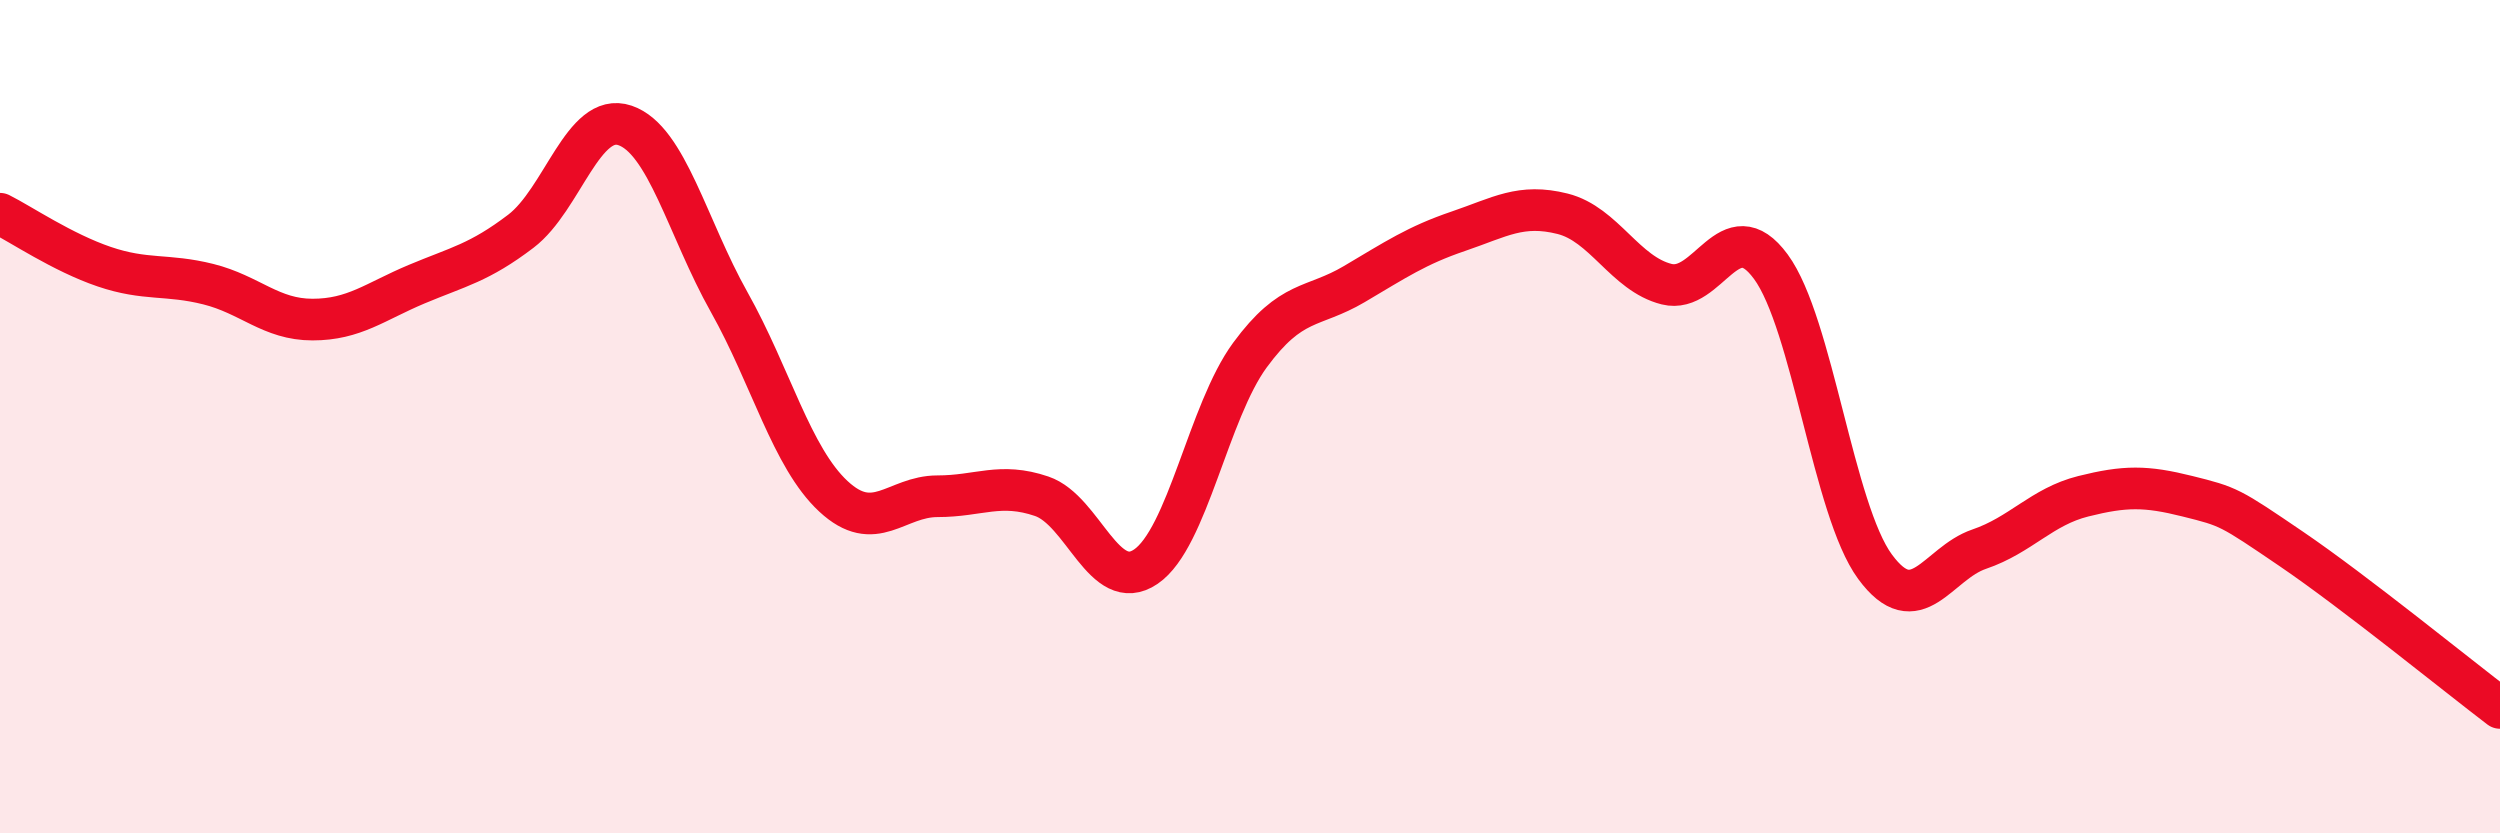 
    <svg width="60" height="20" viewBox="0 0 60 20" xmlns="http://www.w3.org/2000/svg">
      <path
        d="M 0,5.13 C 0.5,5.38 1.5,6.06 2.5,6.4 C 3.5,6.74 4,6.57 5,6.82 C 6,7.07 6.5,7.67 7.5,7.67 C 8.5,7.67 9,7.24 10,6.82 C 11,6.4 11.5,6.31 12.5,5.55 C 13.5,4.79 14,2.67 15,3.01 C 16,3.35 16.5,5.47 17.5,7.25 C 18.5,9.03 19,10.98 20,11.91 C 21,12.84 21.5,11.91 22.5,11.91 C 23.5,11.91 24,11.57 25,11.91 C 26,12.25 26.5,14.28 27.5,13.6 C 28.5,12.92 29,9.88 30,8.52 C 31,7.16 31.5,7.41 32.5,6.82 C 33.5,6.23 34,5.89 35,5.55 C 36,5.21 36.5,4.88 37.5,5.13 C 38.5,5.38 39,6.57 40,6.82 C 41,7.07 41.5,5.04 42.5,6.4 C 43.5,7.76 44,12.24 45,13.6 C 46,14.96 46.5,13.52 47.5,13.18 C 48.5,12.84 49,12.16 50,11.91 C 51,11.66 51.5,11.66 52.5,11.91 C 53.5,12.16 53.5,12.16 55,13.18 C 56.5,14.2 59,16.23 60,16.99L60 20L0 20Z"
        fill="#EB0A25"
        opacity="0.1"
        stroke-linecap="round"
        stroke-linejoin="round"
      />
      <path
        d="M 0,5.13 C 0.5,5.38 1.5,6.06 2.5,6.4 C 3.5,6.74 4,6.57 5,6.82 C 6,7.07 6.5,7.67 7.5,7.67 C 8.5,7.67 9,7.24 10,6.82 C 11,6.4 11.5,6.31 12.5,5.55 C 13.5,4.79 14,2.67 15,3.01 C 16,3.35 16.5,5.47 17.5,7.25 C 18.5,9.03 19,10.98 20,11.91 C 21,12.84 21.5,11.91 22.5,11.91 C 23.5,11.91 24,11.57 25,11.91 C 26,12.25 26.5,14.28 27.5,13.6 C 28.5,12.92 29,9.88 30,8.52 C 31,7.16 31.5,7.41 32.5,6.82 C 33.5,6.23 34,5.89 35,5.55 C 36,5.21 36.5,4.88 37.5,5.13 C 38.5,5.38 39,6.57 40,6.82 C 41,7.07 41.5,5.04 42.5,6.4 C 43.5,7.76 44,12.24 45,13.6 C 46,14.96 46.5,13.52 47.5,13.18 C 48.5,12.84 49,12.16 50,11.91 C 51,11.66 51.5,11.66 52.5,11.91 C 53.5,12.16 53.5,12.16 55,13.18 C 56.5,14.2 59,16.23 60,16.99"
        stroke="#EB0A25"
        stroke-width="1"
        fill="none"
        stroke-linecap="round"
        stroke-linejoin="round"
      />
    </svg>
  